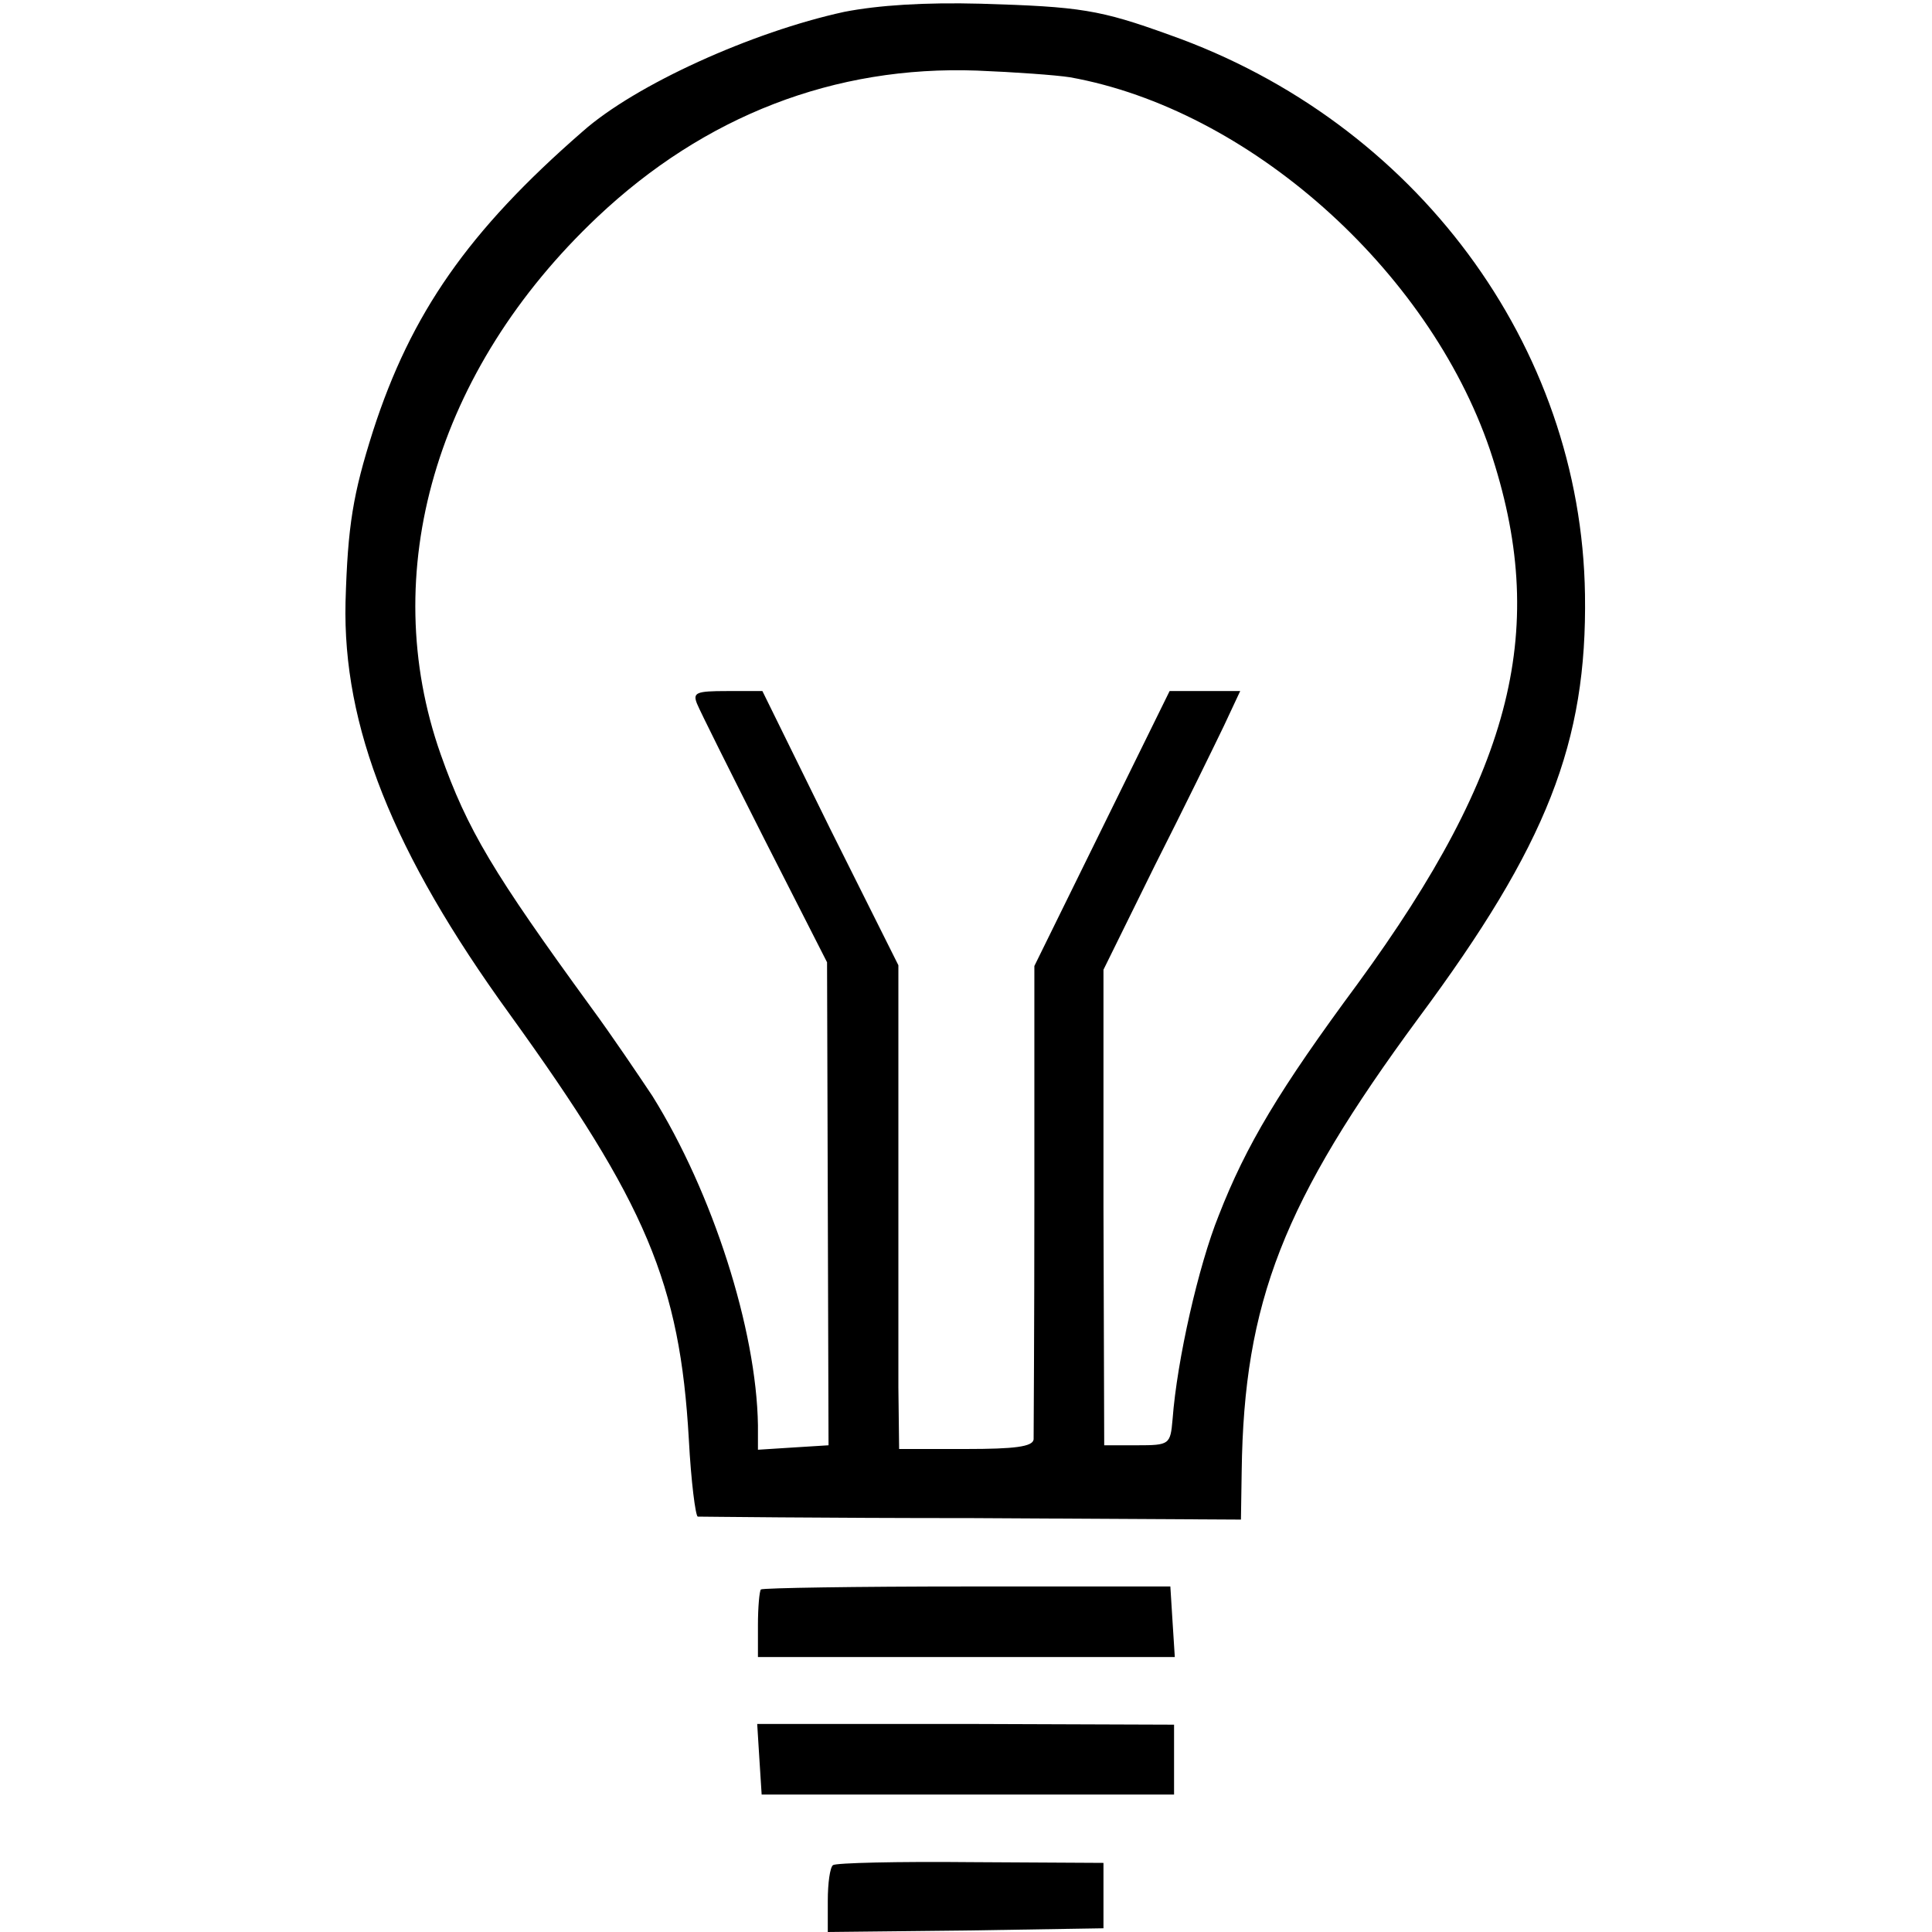 <?xml version="1.0" standalone="no"?>
<!DOCTYPE svg PUBLIC "-//W3C//DTD SVG 20010904//EN"
 "http://www.w3.org/TR/2001/REC-SVG-20010904/DTD/svg10.dtd">
<svg version="1.0" xmlns="http://www.w3.org/2000/svg"
 width="260pt" height="260pt" viewBox="0 0 260 260"
 preserveAspectRatio="xMidYMid meet">
<g transform="translate(0,260) scale(0.1,-0.1)"
fill="#000000" stroke="none">
<path d="M1136 2584 c-124 -27 -281 -98 -352 -161 -154 -134 -231 -245 -282
-403 -27 -85 -34 -127 -37 -230 -4 -167 63 -337 221 -555 184 -255 229 -362
241 -572 3 -57 9 -103 12 -104 3 0 169 -2 369 -2 l362 -2 1 65 c3 228 56 363
238 610 173 233 227 371 224 570 -5 335 -228 636 -559 753 -94 34 -120 38
-254 42 -76 2 -138 -2 -184 -11z m304 -88 c240 -43 482 -258 565 -501 80 -239
33 -430 -178 -719 -105 -142 -150 -217 -187 -312 -27 -67 -56 -194 -62 -274
-3 -34 -4 -35 -48 -35 l-44 0 -1 320 0 320 69 140 c39 77 80 161 93 188 l22
47 -48 0 -47 0 -91 -185 -91 -185 0 -312 c0 -172 -1 -319 -1 -325 -1 -10 -26
-13 -91 -13 l-90 0 -1 83 c0 45 0 191 0 325 l0 243 -92 184 -91 185 -48 0
c-41 0 -46 -2 -40 -17 4 -10 45 -92 91 -183 l84 -165 1 -325 1 -325 -48 -3
-47 -3 0 33 c-2 129 -61 313 -142 443 -18 27 -55 82 -83 120 -131 180 -166
238 -202 340 -86 244 -7 517 211 723 144 136 319 204 511 197 50 -2 106 -6
125 -9z"/>
<path d="M1024 461 c-2 -2 -4 -24 -4 -48 l0 -43 281 0 280 0 -3 47 -3 48 -273
0 c-150 0 -275 -2 -278 -4z"/>
<path d="M1022 232 l3 -47 277 0 278 0 0 47 0 47 -281 1 -280 0 3 -48z"/>
<path d="M1121 90 c-4 -3 -7 -24 -7 -48 l0 -42 185 2 186 3 0 44 0 44 -178 1
c-99 1 -182 -1 -186 -4z"/>
</g>
</svg>
